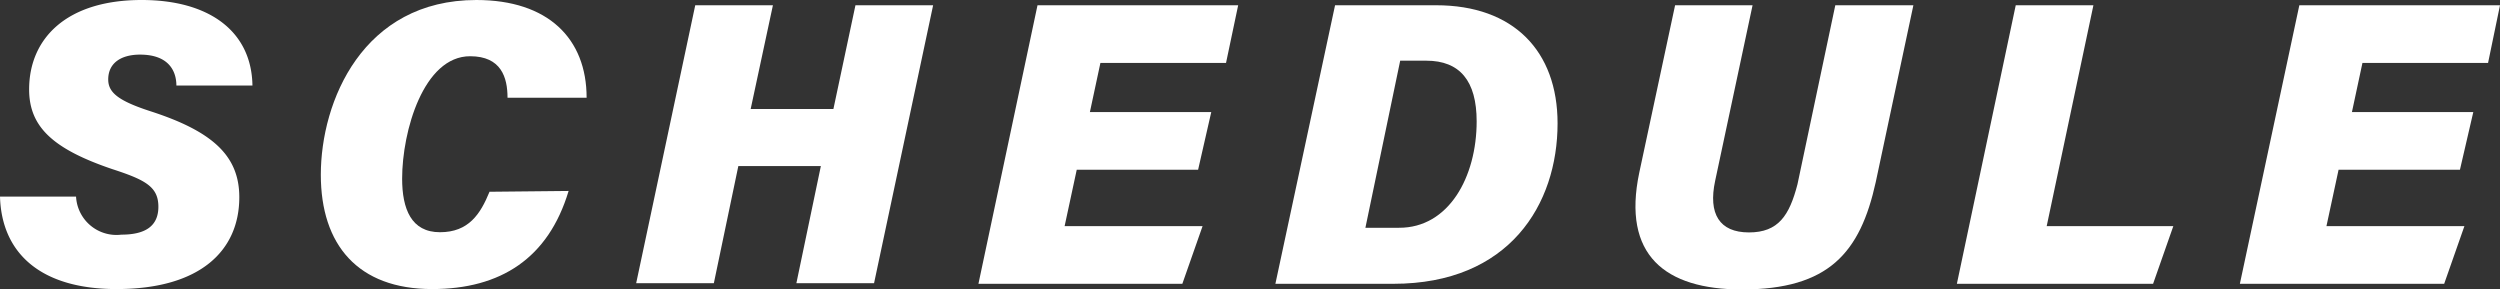 <svg xmlns="http://www.w3.org/2000/svg" viewBox="0 0 123.59 14.29"><rect x="0" y="0" width="123.59" height="14.29" fill="#333333" stroke="none"/><defs><style>.cls-1{fill:#fff;}</style></defs><g id="レイヤー_2" data-name="レイヤー 2"><g id="レイヤー_1-2" data-name="レイヤー 1"><path class="cls-1" d="M3.76,9.72A2,2,0,0,0,6,11.6c1.14,0,1.83-.39,1.83-1.38S7.18,8.89,5.55,8.36c-2.95-1-4.11-2.1-4.11-3.94C1.44,1.91,3.28,0,7,0c3.36,0,5.44,1.56,5.48,4.23H8.72c0-.63-.3-1.53-1.8-1.53-.9,0-1.57.39-1.57,1.23,0,.65.51,1.06,2.12,1.58,3.08,1,4.36,2.22,4.36,4.24,0,2.63-1.92,4.54-6.07,4.54C2,14.29.08,12.51,0,9.72Z"/><path class="cls-1" d="M28.11,9.44c-1,3.33-3.36,4.85-6.75,4.85-3.67,0-5.5-2.19-5.5-5.65C15.86,5,17.94,0,23.55,0,27.1,0,29,1.91,29,4.83H25.09c0-1-.31-2.05-1.85-2.05-2.3,0-3.36,3.7-3.36,6.05,0,1.5.45,2.65,1.87,2.65s2-.9,2.45-2Z"/><path class="cls-1" d="M34.37.26h3.84l-1.1,5.13H41.2L42.29.26h3.84L43.21,14H39.37l1.21-5.79H36.5L35.29,14H31.45Z"/><path class="cls-1" d="M59.23,8.39h-6l-.6,2.79h6.82l-1,2.85H48.37L51.29.26h9.92l-.6,2.85H54.4l-.52,2.43h6Z"/><path class="cls-1" d="M66,.26h5C74.82.26,77,2.52,77,6.1c0,4-2.38,7.93-8.12,7.93H63.05Zm1.5,11h1.66C71.62,11.27,73,8.75,73,6,73,4,72.17,3,70.51,3H69.22Z"/><path class="cls-1" d="M86.64.26,84.79,8.94c-.35,1.63.21,2.55,1.67,2.55s2-.84,2.4-2.38L90.73.26h3.86L92.73,9c-.77,3.5-2.33,5.31-6.62,5.31-3.8,0-5.93-1.7-5.07-5.78L82.81.26Z"/><path class="cls-1" d="M99.65.26h3.84l-2.31,10.92h6.26l-1,2.85h-9.7Z"/><path class="cls-1" d="M121.61,8.39h-6l-.6,2.79h6.82l-1,2.85h-10.1L113.67.26h9.92L123,3.11h-6.21l-.52,2.43h6Z"/></g></g></svg>